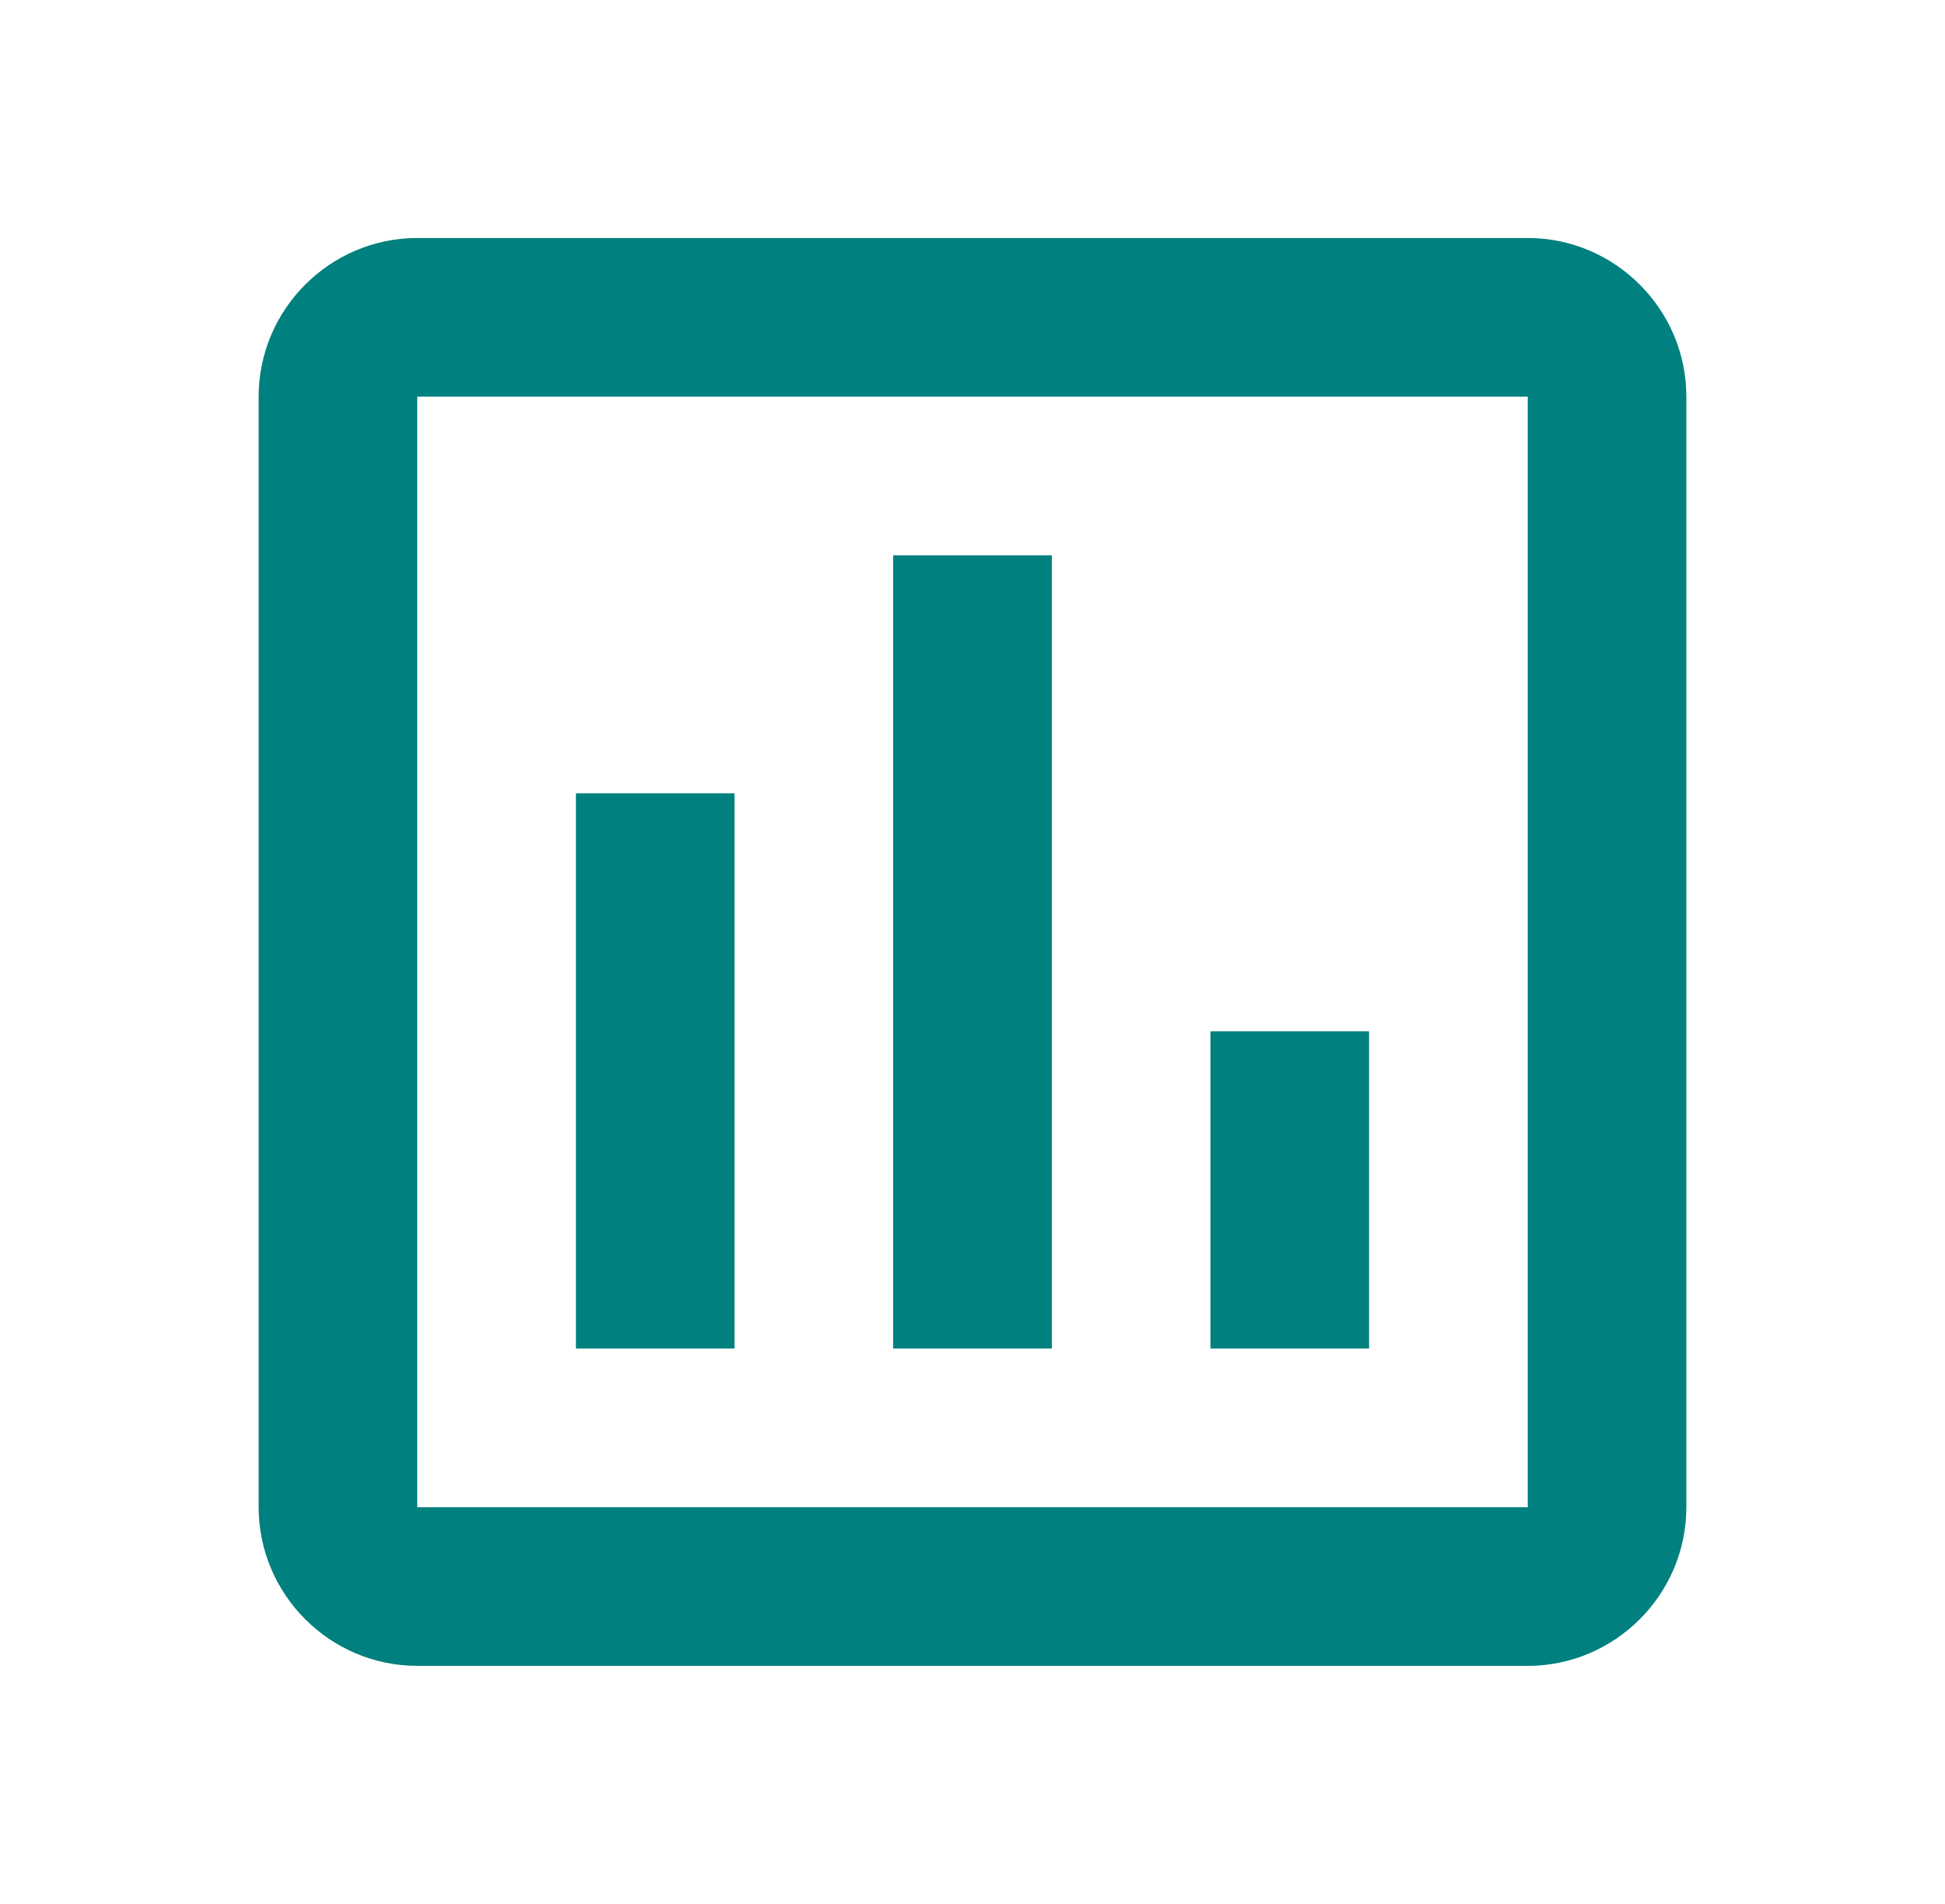 <svg xmlns="http://www.w3.org/2000/svg" width="47" height="46" viewBox="0 0 47 46" fill="none"><path d="M17.75 32.583H13.917V19.167H17.75V32.583ZM25.417 32.583H21.583V13.417H25.417V32.583ZM33.083 32.583H29.25V24.917H33.083V32.583ZM36.917 36.417H10.083V9.583H36.917V36.608M36.917 5.75H10.083C7.975 5.75 6.25 7.475 6.25 9.583V36.417C6.25 38.525 7.975 40.25 10.083 40.25H36.917C39.025 40.25 40.75 38.525 40.75 36.417V9.583C40.75 7.475 39.025 5.75 36.917 5.75Z" fill="#00807F"></path></svg>